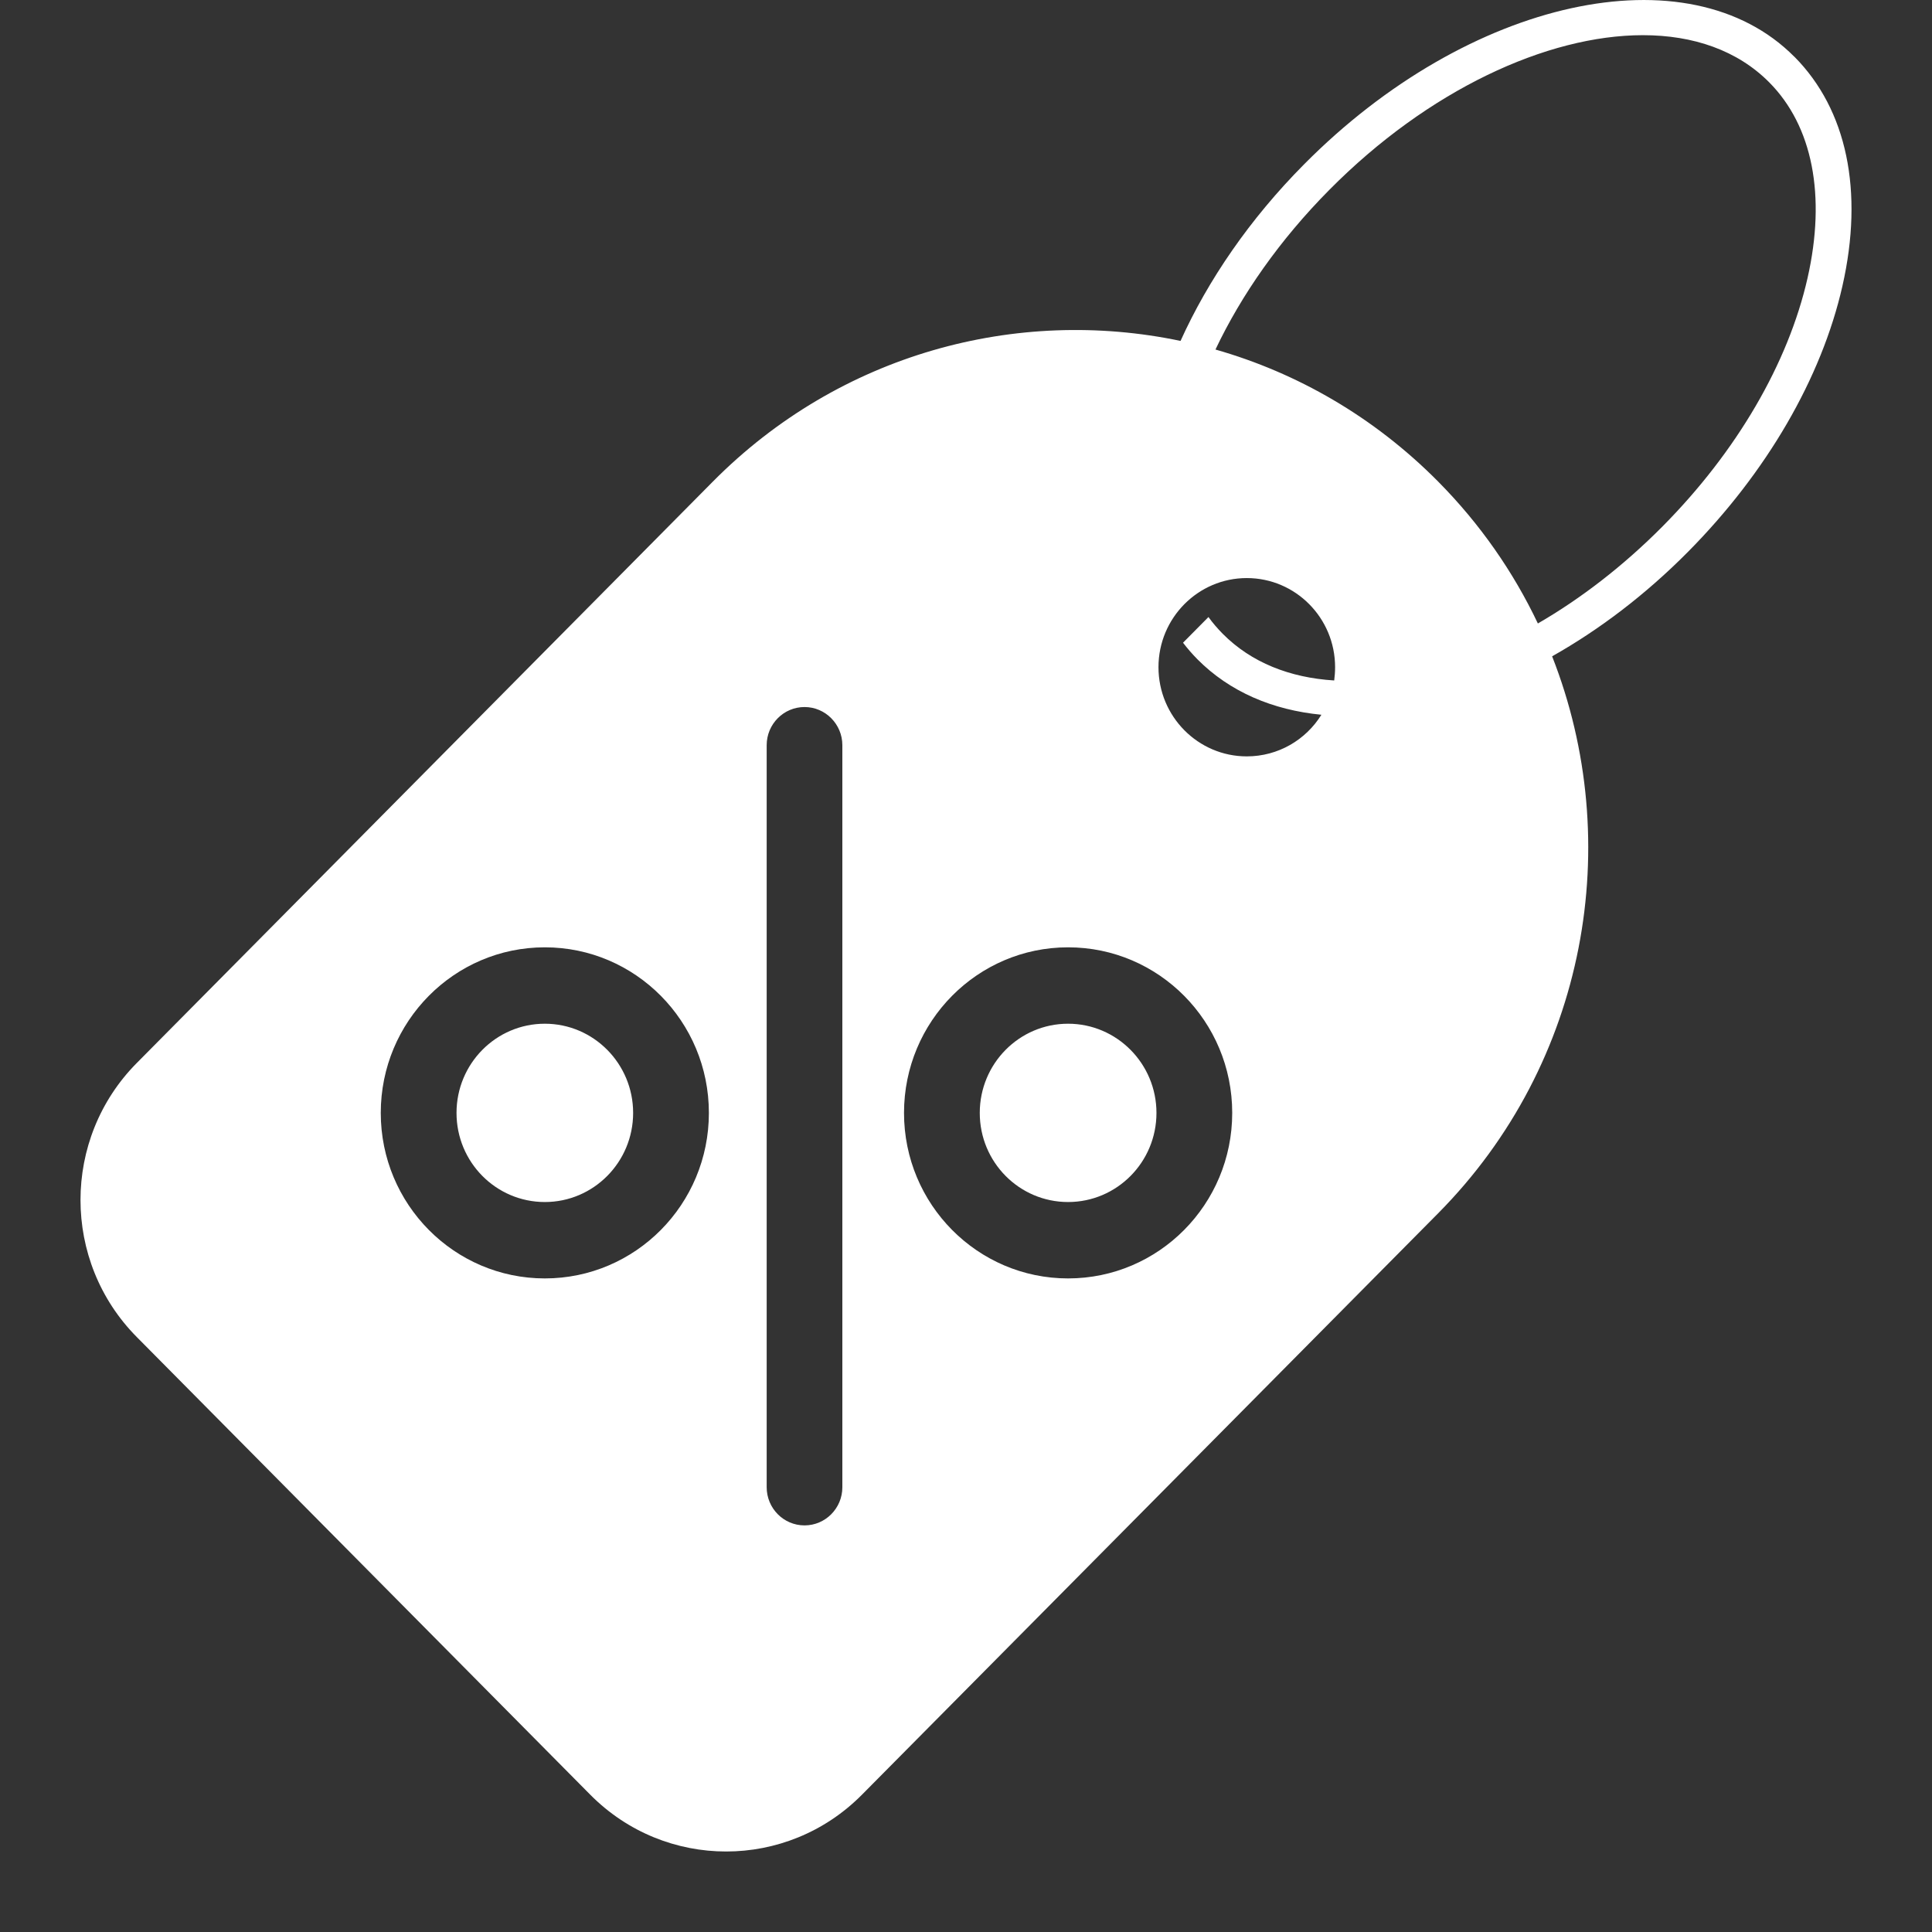 <svg width="24" height="24" viewBox="0 0 24 24" fill="none" xmlns="http://www.w3.org/2000/svg">
<rect x="0" y="0" width="24" height="24" fill="#333333" stroke="none"/>
<path d="M13.268 12.717C12.662 12.717 12.171 13.213 12.171 13.825C12.171 14.437 12.662 14.932 13.268 14.932C13.875 14.932 14.366 14.436 14.366 13.825C14.366 13.214 13.874 12.717 13.268 12.717ZM6.768 12.717C6.162 12.717 5.671 13.213 5.671 13.825C5.671 14.437 6.162 14.932 6.768 14.932C7.374 14.932 7.865 14.436 7.865 13.825C7.865 13.214 7.374 12.717 6.768 12.717ZM13.268 12.717C12.662 12.717 12.171 13.213 12.171 13.825C12.171 14.437 12.662 14.932 13.268 14.932C13.875 14.932 14.366 14.436 14.366 13.825C14.366 13.214 13.874 12.717 13.268 12.717ZM6.768 12.717C6.162 12.717 5.671 13.213 5.671 13.825C5.671 14.437 6.162 14.932 6.768 14.932C7.374 14.932 7.865 14.436 7.865 13.825C7.865 13.214 7.374 12.717 6.768 12.717ZM13.268 12.717C12.662 12.717 12.171 13.213 12.171 13.825C12.171 14.437 12.662 14.932 13.268 14.932C13.875 14.932 14.366 14.436 14.366 13.825C14.366 13.214 13.874 12.717 13.268 12.717ZM6.768 12.717C6.162 12.717 5.671 13.213 5.671 13.825C5.671 14.437 6.162 14.932 6.768 14.932C7.374 14.932 7.865 14.436 7.865 13.825C7.865 13.214 7.374 12.717 6.768 12.717ZM22.291 0.706C20.977 -0.621 18.243 -0.022 16.199 2.042C15.524 2.722 15.007 3.479 14.665 4.235C12.633 3.808 10.434 4.39 8.856 5.982L1.699 13.205C0.767 14.145 0.767 15.669 1.699 16.609L7.333 22.295C8.265 23.235 9.775 23.235 10.707 22.295L17.865 15.072C19.718 13.202 20.19 10.465 19.281 8.153C19.865 7.824 20.441 7.388 20.969 6.855C21.947 5.868 22.628 4.695 22.887 3.554C23.155 2.374 22.943 1.363 22.292 0.706H22.291ZM6.768 15.881C5.643 15.881 4.73 14.96 4.73 13.825C4.73 12.689 5.643 11.768 6.768 11.768C7.893 11.768 8.806 12.688 8.806 13.825C8.806 14.961 7.894 15.881 6.768 15.881ZM10.464 18.475C10.464 18.736 10.254 18.949 9.994 18.949C9.734 18.949 9.524 18.736 9.524 18.475V9.257C9.524 8.995 9.735 8.783 9.994 8.783C10.123 8.783 10.241 8.836 10.326 8.922C10.411 9.008 10.464 9.126 10.464 9.257V18.475ZM13.268 15.881C12.143 15.881 11.23 14.96 11.23 13.825C11.23 12.689 12.143 11.768 13.268 11.768C14.394 11.768 15.307 12.688 15.307 13.825C15.307 14.961 14.394 15.881 13.268 15.881ZM16.574 8.453C16.023 8.419 15.543 8.23 15.189 7.873C15.125 7.808 15.065 7.739 15.012 7.665L14.696 7.984C14.751 8.056 14.811 8.125 14.875 8.19C15.276 8.594 15.809 8.82 16.415 8.879C16.222 9.19 15.879 9.396 15.488 9.396C14.883 9.396 14.391 8.9 14.391 8.288C14.391 7.677 14.883 7.181 15.488 7.181C16.094 7.181 16.585 7.677 16.585 8.288C16.585 8.344 16.581 8.399 16.574 8.453ZM22.454 3.454C22.213 4.515 21.574 5.609 20.655 6.537C20.166 7.03 19.638 7.436 19.104 7.745C18.801 7.107 18.388 6.51 17.865 5.982C17.067 5.177 16.112 4.631 15.099 4.342C15.421 3.663 15.898 2.979 16.514 2.358C17.74 1.12 19.216 0.437 20.409 0.437C21.036 0.437 21.584 0.626 21.978 1.023C22.517 1.566 22.686 2.43 22.454 3.454Z" fill="white"/>
</svg>
